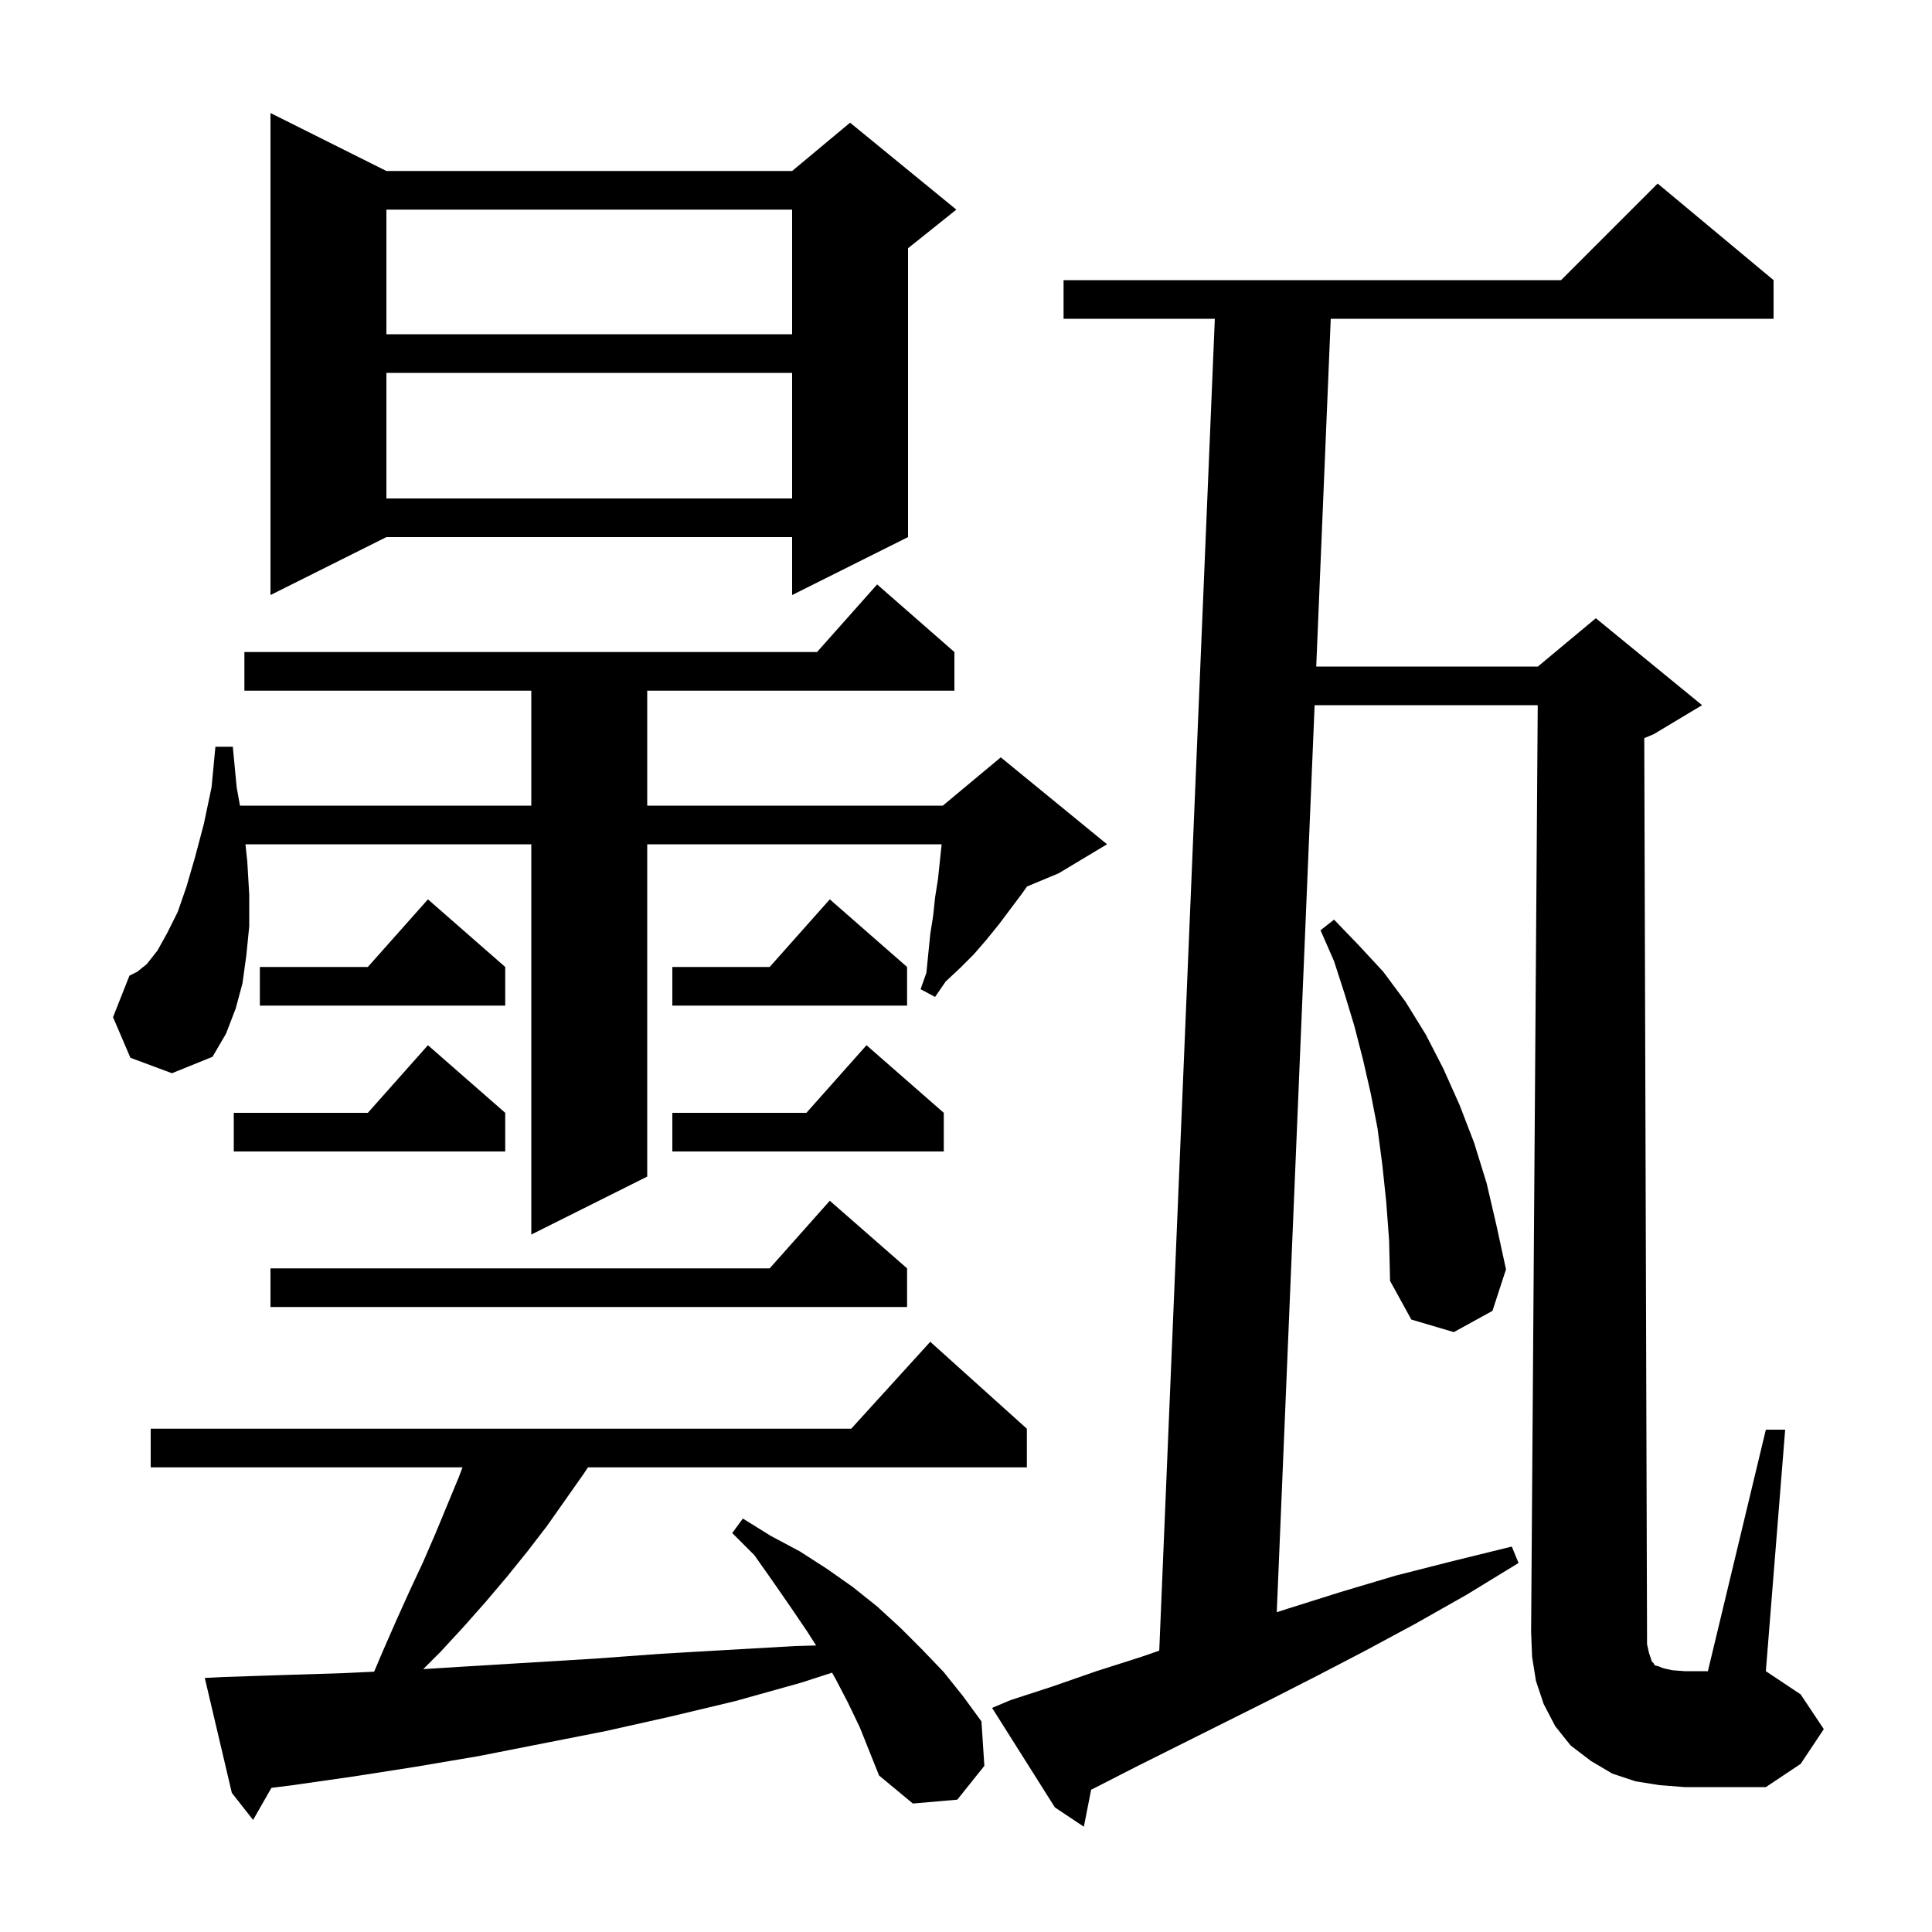 <svg xmlns="http://www.w3.org/2000/svg" xmlns:xlink="http://www.w3.org/1999/xlink" version="1.1" baseProfile="full" viewBox="0 0 200 200" width="200" height="200"><g fill="currentColor"><path d="M 170.7 171.1 L 171.0 172.0 L 171.2 172.2 L 171.3 172.4 L 171.7 172.5 L 172.2 172.7 L 173.1 172.9 L 174.4 173.0 L 176.8 173.0 L 182.8 148.0 L 184.8 148.0 L 182.8 173.0 L 186.4 175.4 L 188.8 179.0 L 186.4 182.6 L 182.8 185.0 L 174.4 185.0 L 171.8 184.8 L 169.3 184.4 L 166.9 183.6 L 164.7 182.3 L 162.6 180.7 L 161.0 178.7 L 159.8 176.4 L 159.0 174.0 L 158.6 171.5 L 158.5 168.9 L 159.186 73.0 L 136.089 73.0 L 132.171 166.894 L 133.4 166.5 L 138.8 164.8 L 144.5 163.1 L 150.4 161.6 L 156.5 160.1 L 157.2 161.8 L 151.8 165.1 L 146.5 168.1 L 141.3 170.9 L 136.3 173.5 L 131.4 176.0 L 117.6 182.9 L 113.3 185.1 L 112.956 185.268 L 112.2 189.1 L 109.2 187.1 L 102.7 176.8 L 104.6 176.0 L 108.9 174.6 L 113.5 173.0 L 118.2 171.5 L 120.005 170.874 L 125.758 33.0 L 110.1 33.0 L 110.1 29.0 L 161.6 29.0 L 171.6 19.0 L 183.6 29.0 L 183.6 33.0 L 137.758 33.0 L 136.256 69.0 L 159.2 69.0 L 165.2 64.0 L 176.2 73.0 L 171.2 76.0 L 170.214 76.411 L 170.5 169.0 L 170.5 170.2 Z M 87.8 176.3 L 86.5 173.8 L 86.137 173.153 L 82.9 174.2 L 76.1 176.1 L 69.4 177.7 L 62.7 179.2 L 49.5 181.8 L 43.0 182.9 L 36.6 183.9 L 30.3 184.8 L 28.097 185.08 L 26.2 188.4 L 24.0 185.6 L 21.2 173.7 L 23.2 173.6 L 29.3 173.4 L 35.6 173.2 L 38.729 173.053 L 39.6 171.0 L 41.0 167.8 L 42.4 164.7 L 43.8 161.7 L 45.1 158.7 L 47.5 152.9 L 47.879 151.9 L 15.6 151.9 L 15.6 147.9 L 88.118 147.9 L 96.3 138.9 L 106.3 147.9 L 106.3 151.9 L 60.867 151.9 L 60.4 152.6 L 56.6 158.0 L 54.6 160.6 L 52.5 163.2 L 50.3 165.8 L 48.0 168.4 L 45.6 171.0 L 43.813 172.787 L 48.4 172.5 L 61.6 171.7 L 68.4 171.2 L 75.3 170.8 L 82.3 170.4 L 84.485 170.338 L 83.5 168.8 L 81.8 166.3 L 80.0 163.7 L 78.1 161.0 L 75.8 158.7 L 76.9 157.2 L 79.8 159.0 L 82.8 160.6 L 85.6 162.4 L 88.3 164.3 L 90.8 166.3 L 93.2 168.5 L 95.5 170.8 L 97.7 173.1 L 99.7 175.6 L 101.6 178.2 L 101.9 182.8 L 99.1 186.3 L 94.5 186.7 L 91.0 183.8 L 89.0 178.8 Z M 143.5 124.4 L 143.1 120.6 L 142.6 116.8 L 141.9 113.2 L 141.1 109.7 L 140.2 106.2 L 139.2 102.9 L 138.1 99.5 L 136.7 96.3 L 138.1 95.2 L 140.7 97.9 L 143.2 100.6 L 145.5 103.7 L 147.6 107.1 L 149.4 110.6 L 151.1 114.4 L 152.6 118.3 L 153.9 122.5 L 154.9 126.8 L 155.9 131.4 L 154.5 135.7 L 150.5 137.9 L 146.1 136.6 L 143.9 132.6 L 143.8 128.4 Z M 93.9 131.3 L 93.9 135.3 L 28.0 135.3 L 28.0 131.3 L 79.678 131.3 L 85.9 124.3 Z M 13.5 109.5 L 11.7 105.3 L 13.4 101.0 L 14.2 100.6 L 15.2 99.8 L 16.3 98.4 L 17.3 96.6 L 18.4 94.4 L 19.3 91.8 L 20.2 88.7 L 21.1 85.3 L 21.9 81.5 L 22.3 77.3 L 24.1 77.3 L 24.5 81.5 L 24.841 83.4 L 55.0 83.4 L 55.0 71.5 L 25.3 71.5 L 25.3 67.5 L 84.578 67.5 L 90.8 60.5 L 98.8 67.5 L 98.8 71.5 L 67.0 71.5 L 67.0 83.4 L 97.6 83.4 L 103.6 78.4 L 114.6 87.4 L 109.6 90.4 L 106.317 91.768 L 105.8 92.5 L 103.4 95.7 L 102.1 97.3 L 100.8 98.8 L 99.4 100.2 L 97.9 101.6 L 96.8 103.2 L 95.3 102.4 L 95.9 100.7 L 96.3 96.7 L 96.6 94.8 L 96.8 92.9 L 97.1 91.0 L 97.479 87.4 L 67.0 87.4 L 67.0 121.8 L 55.0 127.8 L 55.0 87.4 L 25.411 87.4 L 25.6 89.2 L 25.8 92.6 L 25.8 95.9 L 25.5 98.9 L 25.1 101.8 L 24.4 104.4 L 23.4 107.0 L 22.0 109.4 L 17.8 111.1 Z M 97.7 115.2 L 97.7 119.2 L 69.6 119.2 L 69.6 115.2 L 83.478 115.2 L 89.7 108.2 Z M 52.3 115.2 L 52.3 119.2 L 24.2 119.2 L 24.2 115.2 L 38.078 115.2 L 44.3 108.2 Z M 52.3 100.1 L 52.3 104.1 L 26.9 104.1 L 26.9 100.1 L 38.078 100.1 L 44.3 93.1 Z M 93.9 100.1 L 93.9 104.1 L 69.6 104.1 L 69.6 100.1 L 79.678 100.1 L 85.9 93.1 Z M 40.0 17.7 L 82.0 17.7 L 88.0 12.7 L 99.0 21.7 L 94.0 25.7 L 94.0 55.6 L 82.0 61.6 L 82.0 55.6 L 40.0 55.6 L 28.0 61.6 L 28.0 11.7 Z M 40.0 38.6 L 40.0 51.6 L 82.0 51.6 L 82.0 38.6 Z M 40.0 21.7 L 40.0 34.6 L 82.0 34.6 L 82.0 21.7 Z "/></g></svg>